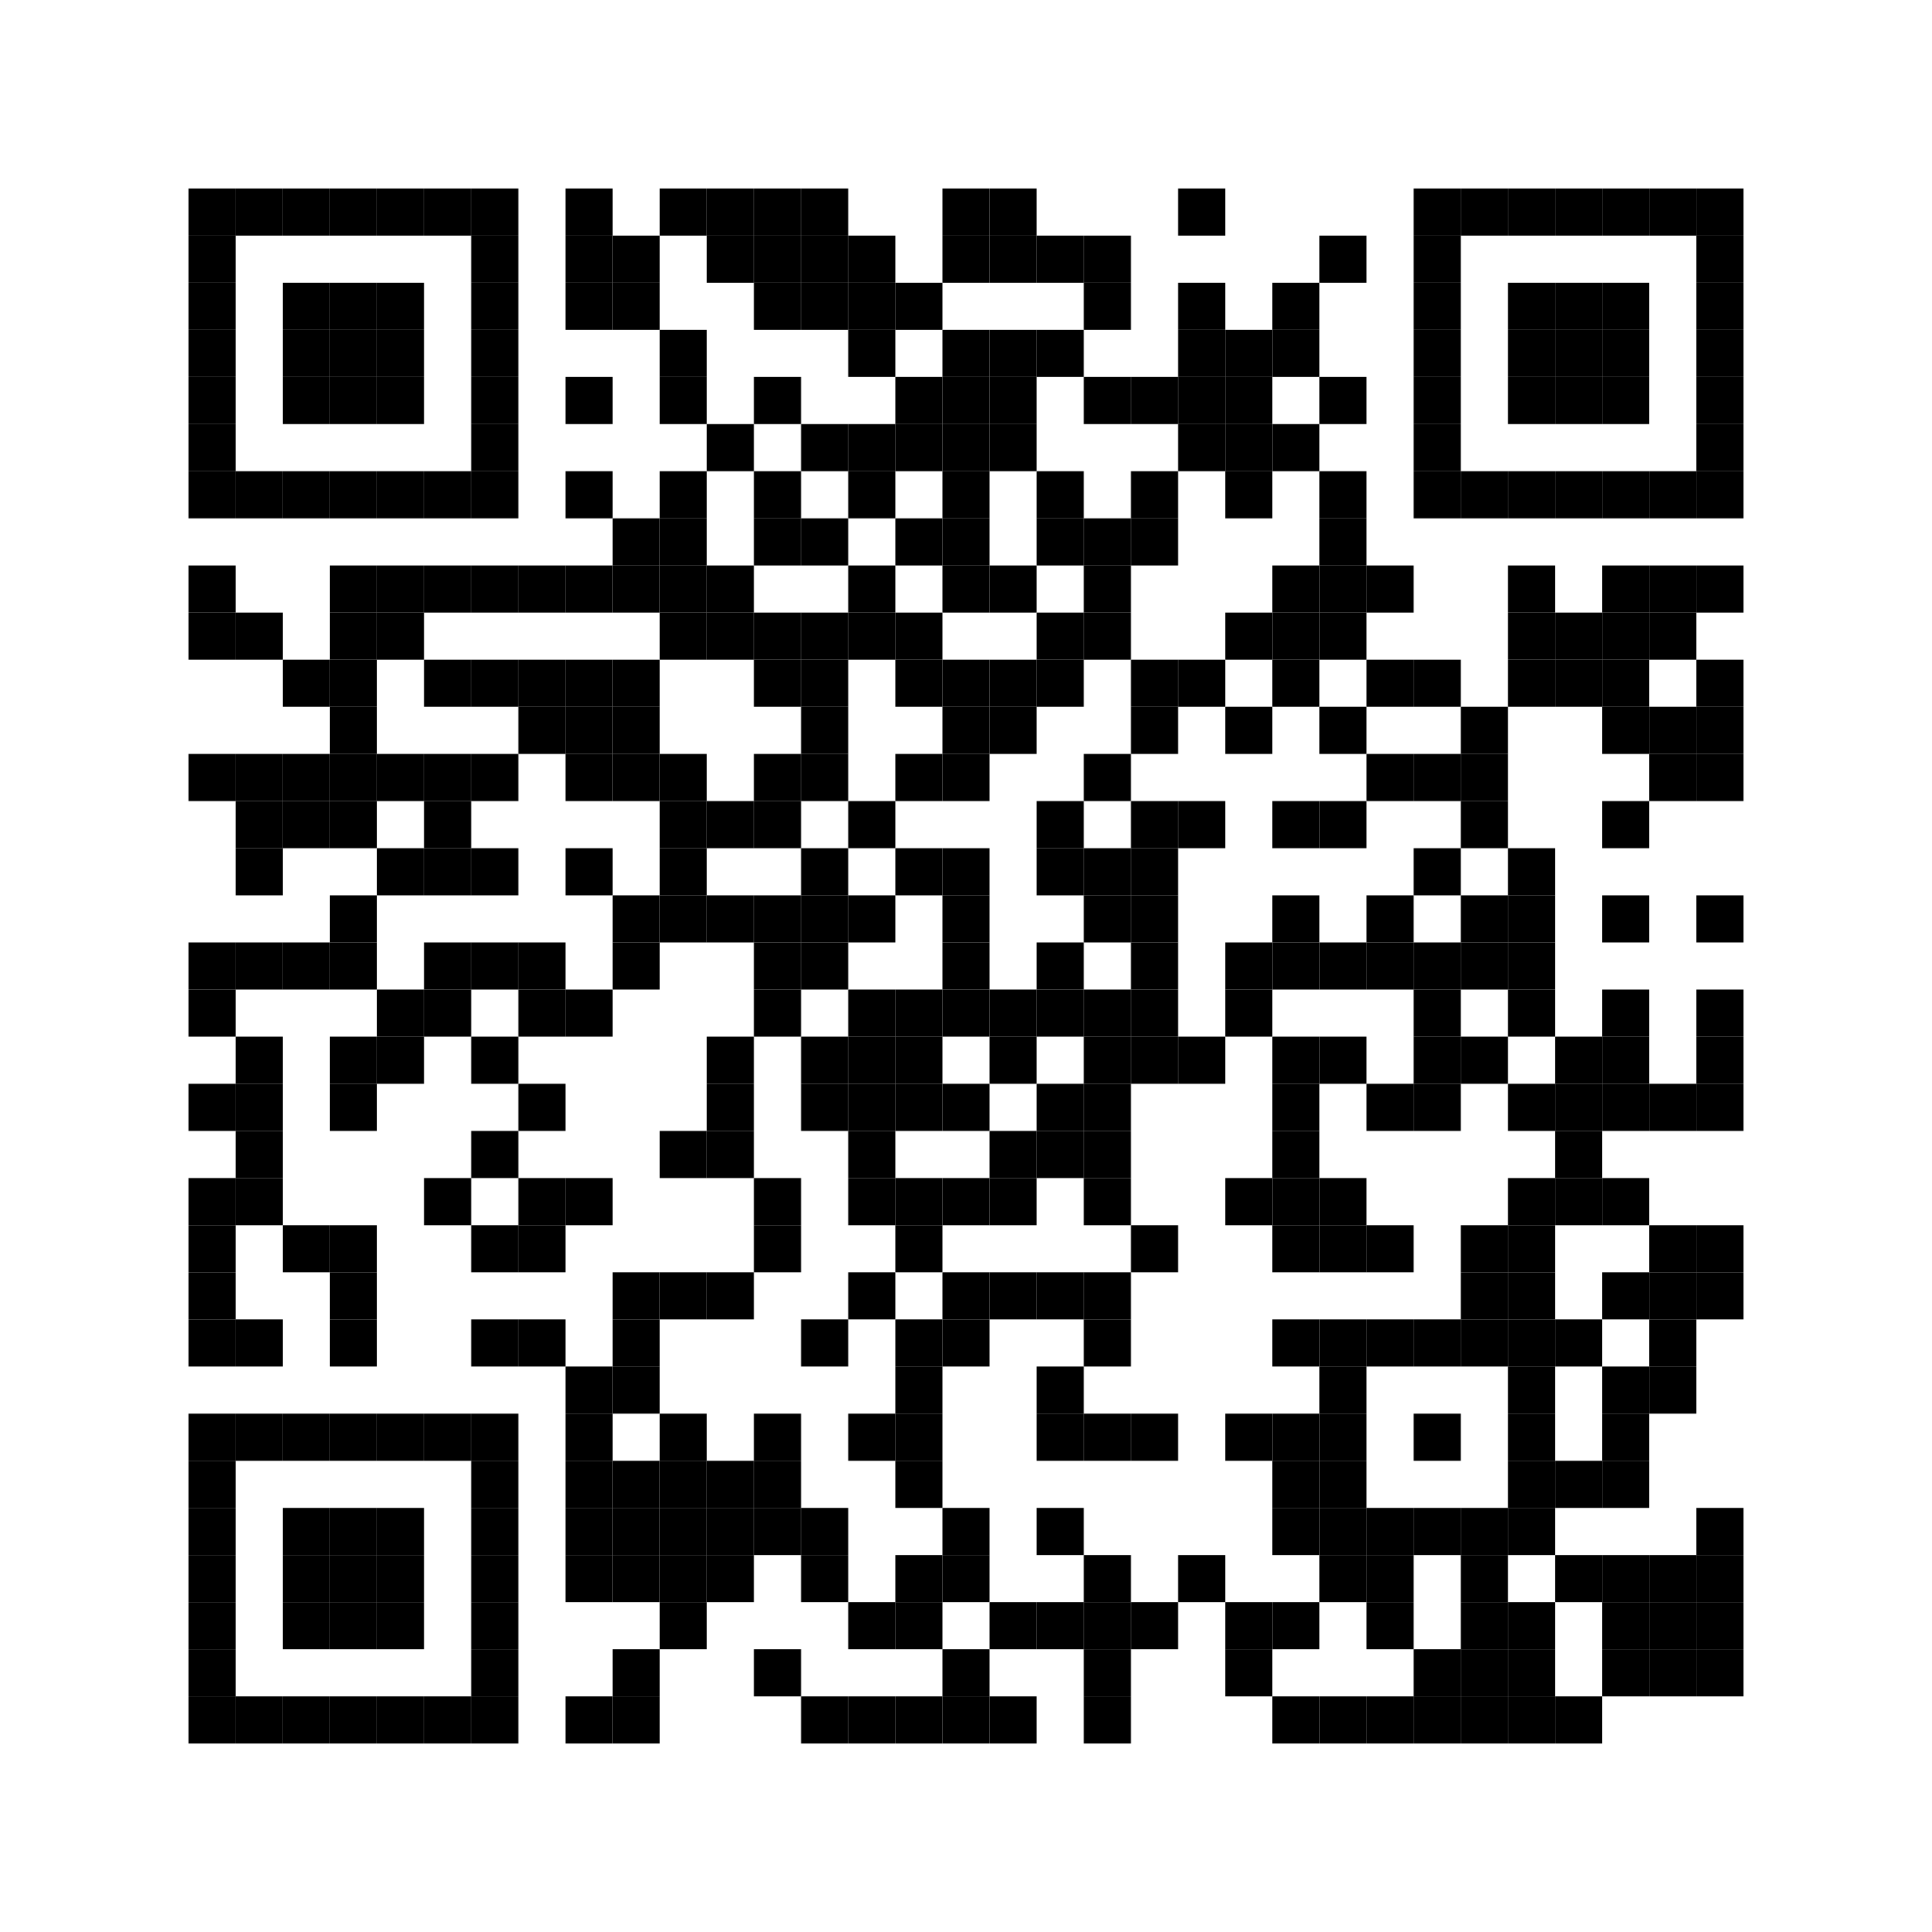 <svg xmlns="http://www.w3.org/2000/svg" width="123mm" height="123mm"><rect width="3mm" height="3mm" x="12mm" y="12mm"/><rect width="3mm" height="3mm" x="15mm" y="12mm"/><rect width="3mm" height="3mm" x="18mm" y="12mm"/><rect width="3mm" height="3mm" x="21mm" y="12mm"/><rect width="3mm" height="3mm" x="24mm" y="12mm"/><rect width="3mm" height="3mm" x="27mm" y="12mm"/><rect width="3mm" height="3mm" x="30mm" y="12mm"/><rect width="3mm" height="3mm" x="36mm" y="12mm"/><rect width="3mm" height="3mm" x="42mm" y="12mm"/><rect width="3mm" height="3mm" x="45mm" y="12mm"/><rect width="3mm" height="3mm" x="48mm" y="12mm"/><rect width="3mm" height="3mm" x="51mm" y="12mm"/><rect width="3mm" height="3mm" x="60mm" y="12mm"/><rect width="3mm" height="3mm" x="63mm" y="12mm"/><rect width="3mm" height="3mm" x="75mm" y="12mm"/><rect width="3mm" height="3mm" x="90mm" y="12mm"/><rect width="3mm" height="3mm" x="93mm" y="12mm"/><rect width="3mm" height="3mm" x="96mm" y="12mm"/><rect width="3mm" height="3mm" x="99mm" y="12mm"/><rect width="3mm" height="3mm" x="102mm" y="12mm"/><rect width="3mm" height="3mm" x="105mm" y="12mm"/><rect width="3mm" height="3mm" x="108mm" y="12mm"/><rect width="3mm" height="3mm" x="12mm" y="15mm"/><rect width="3mm" height="3mm" x="30mm" y="15mm"/><rect width="3mm" height="3mm" x="36mm" y="15mm"/><rect width="3mm" height="3mm" x="39mm" y="15mm"/><rect width="3mm" height="3mm" x="45mm" y="15mm"/><rect width="3mm" height="3mm" x="48mm" y="15mm"/><rect width="3mm" height="3mm" x="51mm" y="15mm"/><rect width="3mm" height="3mm" x="54mm" y="15mm"/><rect width="3mm" height="3mm" x="60mm" y="15mm"/><rect width="3mm" height="3mm" x="63mm" y="15mm"/><rect width="3mm" height="3mm" x="66mm" y="15mm"/><rect width="3mm" height="3mm" x="69mm" y="15mm"/><rect width="3mm" height="3mm" x="84mm" y="15mm"/><rect width="3mm" height="3mm" x="90mm" y="15mm"/><rect width="3mm" height="3mm" x="108mm" y="15mm"/><rect width="3mm" height="3mm" x="12mm" y="18mm"/><rect width="3mm" height="3mm" x="18mm" y="18mm"/><rect width="3mm" height="3mm" x="21mm" y="18mm"/><rect width="3mm" height="3mm" x="24mm" y="18mm"/><rect width="3mm" height="3mm" x="30mm" y="18mm"/><rect width="3mm" height="3mm" x="36mm" y="18mm"/><rect width="3mm" height="3mm" x="39mm" y="18mm"/><rect width="3mm" height="3mm" x="48mm" y="18mm"/><rect width="3mm" height="3mm" x="51mm" y="18mm"/><rect width="3mm" height="3mm" x="54mm" y="18mm"/><rect width="3mm" height="3mm" x="57mm" y="18mm"/><rect width="3mm" height="3mm" x="69mm" y="18mm"/><rect width="3mm" height="3mm" x="75mm" y="18mm"/><rect width="3mm" height="3mm" x="81mm" y="18mm"/><rect width="3mm" height="3mm" x="90mm" y="18mm"/><rect width="3mm" height="3mm" x="96mm" y="18mm"/><rect width="3mm" height="3mm" x="99mm" y="18mm"/><rect width="3mm" height="3mm" x="102mm" y="18mm"/><rect width="3mm" height="3mm" x="108mm" y="18mm"/><rect width="3mm" height="3mm" x="12mm" y="21mm"/><rect width="3mm" height="3mm" x="18mm" y="21mm"/><rect width="3mm" height="3mm" x="21mm" y="21mm"/><rect width="3mm" height="3mm" x="24mm" y="21mm"/><rect width="3mm" height="3mm" x="30mm" y="21mm"/><rect width="3mm" height="3mm" x="42mm" y="21mm"/><rect width="3mm" height="3mm" x="54mm" y="21mm"/><rect width="3mm" height="3mm" x="60mm" y="21mm"/><rect width="3mm" height="3mm" x="63mm" y="21mm"/><rect width="3mm" height="3mm" x="66mm" y="21mm"/><rect width="3mm" height="3mm" x="75mm" y="21mm"/><rect width="3mm" height="3mm" x="78mm" y="21mm"/><rect width="3mm" height="3mm" x="81mm" y="21mm"/><rect width="3mm" height="3mm" x="90mm" y="21mm"/><rect width="3mm" height="3mm" x="96mm" y="21mm"/><rect width="3mm" height="3mm" x="99mm" y="21mm"/><rect width="3mm" height="3mm" x="102mm" y="21mm"/><rect width="3mm" height="3mm" x="108mm" y="21mm"/><rect width="3mm" height="3mm" x="12mm" y="24mm"/><rect width="3mm" height="3mm" x="18mm" y="24mm"/><rect width="3mm" height="3mm" x="21mm" y="24mm"/><rect width="3mm" height="3mm" x="24mm" y="24mm"/><rect width="3mm" height="3mm" x="30mm" y="24mm"/><rect width="3mm" height="3mm" x="36mm" y="24mm"/><rect width="3mm" height="3mm" x="42mm" y="24mm"/><rect width="3mm" height="3mm" x="48mm" y="24mm"/><rect width="3mm" height="3mm" x="57mm" y="24mm"/><rect width="3mm" height="3mm" x="60mm" y="24mm"/><rect width="3mm" height="3mm" x="63mm" y="24mm"/><rect width="3mm" height="3mm" x="69mm" y="24mm"/><rect width="3mm" height="3mm" x="72mm" y="24mm"/><rect width="3mm" height="3mm" x="75mm" y="24mm"/><rect width="3mm" height="3mm" x="78mm" y="24mm"/><rect width="3mm" height="3mm" x="84mm" y="24mm"/><rect width="3mm" height="3mm" x="90mm" y="24mm"/><rect width="3mm" height="3mm" x="96mm" y="24mm"/><rect width="3mm" height="3mm" x="99mm" y="24mm"/><rect width="3mm" height="3mm" x="102mm" y="24mm"/><rect width="3mm" height="3mm" x="108mm" y="24mm"/><rect width="3mm" height="3mm" x="12mm" y="27mm"/><rect width="3mm" height="3mm" x="30mm" y="27mm"/><rect width="3mm" height="3mm" x="45mm" y="27mm"/><rect width="3mm" height="3mm" x="51mm" y="27mm"/><rect width="3mm" height="3mm" x="54mm" y="27mm"/><rect width="3mm" height="3mm" x="57mm" y="27mm"/><rect width="3mm" height="3mm" x="60mm" y="27mm"/><rect width="3mm" height="3mm" x="63mm" y="27mm"/><rect width="3mm" height="3mm" x="75mm" y="27mm"/><rect width="3mm" height="3mm" x="78mm" y="27mm"/><rect width="3mm" height="3mm" x="81mm" y="27mm"/><rect width="3mm" height="3mm" x="90mm" y="27mm"/><rect width="3mm" height="3mm" x="108mm" y="27mm"/><rect width="3mm" height="3mm" x="12mm" y="30mm"/><rect width="3mm" height="3mm" x="15mm" y="30mm"/><rect width="3mm" height="3mm" x="18mm" y="30mm"/><rect width="3mm" height="3mm" x="21mm" y="30mm"/><rect width="3mm" height="3mm" x="24mm" y="30mm"/><rect width="3mm" height="3mm" x="27mm" y="30mm"/><rect width="3mm" height="3mm" x="30mm" y="30mm"/><rect width="3mm" height="3mm" x="36mm" y="30mm"/><rect width="3mm" height="3mm" x="42mm" y="30mm"/><rect width="3mm" height="3mm" x="48mm" y="30mm"/><rect width="3mm" height="3mm" x="54mm" y="30mm"/><rect width="3mm" height="3mm" x="60mm" y="30mm"/><rect width="3mm" height="3mm" x="66mm" y="30mm"/><rect width="3mm" height="3mm" x="72mm" y="30mm"/><rect width="3mm" height="3mm" x="78mm" y="30mm"/><rect width="3mm" height="3mm" x="84mm" y="30mm"/><rect width="3mm" height="3mm" x="90mm" y="30mm"/><rect width="3mm" height="3mm" x="93mm" y="30mm"/><rect width="3mm" height="3mm" x="96mm" y="30mm"/><rect width="3mm" height="3mm" x="99mm" y="30mm"/><rect width="3mm" height="3mm" x="102mm" y="30mm"/><rect width="3mm" height="3mm" x="105mm" y="30mm"/><rect width="3mm" height="3mm" x="108mm" y="30mm"/><rect width="3mm" height="3mm" x="39mm" y="33mm"/><rect width="3mm" height="3mm" x="42mm" y="33mm"/><rect width="3mm" height="3mm" x="48mm" y="33mm"/><rect width="3mm" height="3mm" x="51mm" y="33mm"/><rect width="3mm" height="3mm" x="57mm" y="33mm"/><rect width="3mm" height="3mm" x="60mm" y="33mm"/><rect width="3mm" height="3mm" x="66mm" y="33mm"/><rect width="3mm" height="3mm" x="69mm" y="33mm"/><rect width="3mm" height="3mm" x="72mm" y="33mm"/><rect width="3mm" height="3mm" x="84mm" y="33mm"/><rect width="3mm" height="3mm" x="12mm" y="36mm"/><rect width="3mm" height="3mm" x="21mm" y="36mm"/><rect width="3mm" height="3mm" x="24mm" y="36mm"/><rect width="3mm" height="3mm" x="27mm" y="36mm"/><rect width="3mm" height="3mm" x="30mm" y="36mm"/><rect width="3mm" height="3mm" x="33mm" y="36mm"/><rect width="3mm" height="3mm" x="36mm" y="36mm"/><rect width="3mm" height="3mm" x="39mm" y="36mm"/><rect width="3mm" height="3mm" x="42mm" y="36mm"/><rect width="3mm" height="3mm" x="45mm" y="36mm"/><rect width="3mm" height="3mm" x="54mm" y="36mm"/><rect width="3mm" height="3mm" x="60mm" y="36mm"/><rect width="3mm" height="3mm" x="63mm" y="36mm"/><rect width="3mm" height="3mm" x="69mm" y="36mm"/><rect width="3mm" height="3mm" x="81mm" y="36mm"/><rect width="3mm" height="3mm" x="84mm" y="36mm"/><rect width="3mm" height="3mm" x="87mm" y="36mm"/><rect width="3mm" height="3mm" x="96mm" y="36mm"/><rect width="3mm" height="3mm" x="102mm" y="36mm"/><rect width="3mm" height="3mm" x="105mm" y="36mm"/><rect width="3mm" height="3mm" x="108mm" y="36mm"/><rect width="3mm" height="3mm" x="12mm" y="39mm"/><rect width="3mm" height="3mm" x="15mm" y="39mm"/><rect width="3mm" height="3mm" x="21mm" y="39mm"/><rect width="3mm" height="3mm" x="24mm" y="39mm"/><rect width="3mm" height="3mm" x="42mm" y="39mm"/><rect width="3mm" height="3mm" x="45mm" y="39mm"/><rect width="3mm" height="3mm" x="48mm" y="39mm"/><rect width="3mm" height="3mm" x="51mm" y="39mm"/><rect width="3mm" height="3mm" x="54mm" y="39mm"/><rect width="3mm" height="3mm" x="57mm" y="39mm"/><rect width="3mm" height="3mm" x="66mm" y="39mm"/><rect width="3mm" height="3mm" x="69mm" y="39mm"/><rect width="3mm" height="3mm" x="78mm" y="39mm"/><rect width="3mm" height="3mm" x="81mm" y="39mm"/><rect width="3mm" height="3mm" x="84mm" y="39mm"/><rect width="3mm" height="3mm" x="96mm" y="39mm"/><rect width="3mm" height="3mm" x="99mm" y="39mm"/><rect width="3mm" height="3mm" x="102mm" y="39mm"/><rect width="3mm" height="3mm" x="105mm" y="39mm"/><rect width="3mm" height="3mm" x="18mm" y="42mm"/><rect width="3mm" height="3mm" x="21mm" y="42mm"/><rect width="3mm" height="3mm" x="27mm" y="42mm"/><rect width="3mm" height="3mm" x="30mm" y="42mm"/><rect width="3mm" height="3mm" x="33mm" y="42mm"/><rect width="3mm" height="3mm" x="36mm" y="42mm"/><rect width="3mm" height="3mm" x="39mm" y="42mm"/><rect width="3mm" height="3mm" x="48mm" y="42mm"/><rect width="3mm" height="3mm" x="51mm" y="42mm"/><rect width="3mm" height="3mm" x="57mm" y="42mm"/><rect width="3mm" height="3mm" x="60mm" y="42mm"/><rect width="3mm" height="3mm" x="63mm" y="42mm"/><rect width="3mm" height="3mm" x="66mm" y="42mm"/><rect width="3mm" height="3mm" x="72mm" y="42mm"/><rect width="3mm" height="3mm" x="75mm" y="42mm"/><rect width="3mm" height="3mm" x="81mm" y="42mm"/><rect width="3mm" height="3mm" x="87mm" y="42mm"/><rect width="3mm" height="3mm" x="90mm" y="42mm"/><rect width="3mm" height="3mm" x="96mm" y="42mm"/><rect width="3mm" height="3mm" x="99mm" y="42mm"/><rect width="3mm" height="3mm" x="102mm" y="42mm"/><rect width="3mm" height="3mm" x="108mm" y="42mm"/><rect width="3mm" height="3mm" x="21mm" y="45mm"/><rect width="3mm" height="3mm" x="33mm" y="45mm"/><rect width="3mm" height="3mm" x="36mm" y="45mm"/><rect width="3mm" height="3mm" x="39mm" y="45mm"/><rect width="3mm" height="3mm" x="51mm" y="45mm"/><rect width="3mm" height="3mm" x="60mm" y="45mm"/><rect width="3mm" height="3mm" x="63mm" y="45mm"/><rect width="3mm" height="3mm" x="72mm" y="45mm"/><rect width="3mm" height="3mm" x="78mm" y="45mm"/><rect width="3mm" height="3mm" x="84mm" y="45mm"/><rect width="3mm" height="3mm" x="93mm" y="45mm"/><rect width="3mm" height="3mm" x="102mm" y="45mm"/><rect width="3mm" height="3mm" x="105mm" y="45mm"/><rect width="3mm" height="3mm" x="108mm" y="45mm"/><rect width="3mm" height="3mm" x="12mm" y="48mm"/><rect width="3mm" height="3mm" x="15mm" y="48mm"/><rect width="3mm" height="3mm" x="18mm" y="48mm"/><rect width="3mm" height="3mm" x="21mm" y="48mm"/><rect width="3mm" height="3mm" x="24mm" y="48mm"/><rect width="3mm" height="3mm" x="27mm" y="48mm"/><rect width="3mm" height="3mm" x="30mm" y="48mm"/><rect width="3mm" height="3mm" x="36mm" y="48mm"/><rect width="3mm" height="3mm" x="39mm" y="48mm"/><rect width="3mm" height="3mm" x="42mm" y="48mm"/><rect width="3mm" height="3mm" x="48mm" y="48mm"/><rect width="3mm" height="3mm" x="51mm" y="48mm"/><rect width="3mm" height="3mm" x="57mm" y="48mm"/><rect width="3mm" height="3mm" x="60mm" y="48mm"/><rect width="3mm" height="3mm" x="69mm" y="48mm"/><rect width="3mm" height="3mm" x="87mm" y="48mm"/><rect width="3mm" height="3mm" x="90mm" y="48mm"/><rect width="3mm" height="3mm" x="93mm" y="48mm"/><rect width="3mm" height="3mm" x="105mm" y="48mm"/><rect width="3mm" height="3mm" x="108mm" y="48mm"/><rect width="3mm" height="3mm" x="15mm" y="51mm"/><rect width="3mm" height="3mm" x="18mm" y="51mm"/><rect width="3mm" height="3mm" x="21mm" y="51mm"/><rect width="3mm" height="3mm" x="27mm" y="51mm"/><rect width="3mm" height="3mm" x="42mm" y="51mm"/><rect width="3mm" height="3mm" x="45mm" y="51mm"/><rect width="3mm" height="3mm" x="48mm" y="51mm"/><rect width="3mm" height="3mm" x="54mm" y="51mm"/><rect width="3mm" height="3mm" x="66mm" y="51mm"/><rect width="3mm" height="3mm" x="72mm" y="51mm"/><rect width="3mm" height="3mm" x="75mm" y="51mm"/><rect width="3mm" height="3mm" x="81mm" y="51mm"/><rect width="3mm" height="3mm" x="84mm" y="51mm"/><rect width="3mm" height="3mm" x="93mm" y="51mm"/><rect width="3mm" height="3mm" x="102mm" y="51mm"/><rect width="3mm" height="3mm" x="15mm" y="54mm"/><rect width="3mm" height="3mm" x="24mm" y="54mm"/><rect width="3mm" height="3mm" x="27mm" y="54mm"/><rect width="3mm" height="3mm" x="30mm" y="54mm"/><rect width="3mm" height="3mm" x="36mm" y="54mm"/><rect width="3mm" height="3mm" x="42mm" y="54mm"/><rect width="3mm" height="3mm" x="51mm" y="54mm"/><rect width="3mm" height="3mm" x="57mm" y="54mm"/><rect width="3mm" height="3mm" x="60mm" y="54mm"/><rect width="3mm" height="3mm" x="66mm" y="54mm"/><rect width="3mm" height="3mm" x="69mm" y="54mm"/><rect width="3mm" height="3mm" x="72mm" y="54mm"/><rect width="3mm" height="3mm" x="90mm" y="54mm"/><rect width="3mm" height="3mm" x="96mm" y="54mm"/><rect width="3mm" height="3mm" x="21mm" y="57mm"/><rect width="3mm" height="3mm" x="39mm" y="57mm"/><rect width="3mm" height="3mm" x="42mm" y="57mm"/><rect width="3mm" height="3mm" x="45mm" y="57mm"/><rect width="3mm" height="3mm" x="48mm" y="57mm"/><rect width="3mm" height="3mm" x="51mm" y="57mm"/><rect width="3mm" height="3mm" x="54mm" y="57mm"/><rect width="3mm" height="3mm" x="60mm" y="57mm"/><rect width="3mm" height="3mm" x="69mm" y="57mm"/><rect width="3mm" height="3mm" x="72mm" y="57mm"/><rect width="3mm" height="3mm" x="81mm" y="57mm"/><rect width="3mm" height="3mm" x="87mm" y="57mm"/><rect width="3mm" height="3mm" x="93mm" y="57mm"/><rect width="3mm" height="3mm" x="96mm" y="57mm"/><rect width="3mm" height="3mm" x="102mm" y="57mm"/><rect width="3mm" height="3mm" x="108mm" y="57mm"/><rect width="3mm" height="3mm" x="12mm" y="60mm"/><rect width="3mm" height="3mm" x="15mm" y="60mm"/><rect width="3mm" height="3mm" x="18mm" y="60mm"/><rect width="3mm" height="3mm" x="21mm" y="60mm"/><rect width="3mm" height="3mm" x="27mm" y="60mm"/><rect width="3mm" height="3mm" x="30mm" y="60mm"/><rect width="3mm" height="3mm" x="33mm" y="60mm"/><rect width="3mm" height="3mm" x="39mm" y="60mm"/><rect width="3mm" height="3mm" x="48mm" y="60mm"/><rect width="3mm" height="3mm" x="51mm" y="60mm"/><rect width="3mm" height="3mm" x="60mm" y="60mm"/><rect width="3mm" height="3mm" x="66mm" y="60mm"/><rect width="3mm" height="3mm" x="72mm" y="60mm"/><rect width="3mm" height="3mm" x="78mm" y="60mm"/><rect width="3mm" height="3mm" x="81mm" y="60mm"/><rect width="3mm" height="3mm" x="84mm" y="60mm"/><rect width="3mm" height="3mm" x="87mm" y="60mm"/><rect width="3mm" height="3mm" x="90mm" y="60mm"/><rect width="3mm" height="3mm" x="93mm" y="60mm"/><rect width="3mm" height="3mm" x="96mm" y="60mm"/><rect width="3mm" height="3mm" x="12mm" y="63mm"/><rect width="3mm" height="3mm" x="24mm" y="63mm"/><rect width="3mm" height="3mm" x="27mm" y="63mm"/><rect width="3mm" height="3mm" x="33mm" y="63mm"/><rect width="3mm" height="3mm" x="36mm" y="63mm"/><rect width="3mm" height="3mm" x="48mm" y="63mm"/><rect width="3mm" height="3mm" x="54mm" y="63mm"/><rect width="3mm" height="3mm" x="57mm" y="63mm"/><rect width="3mm" height="3mm" x="60mm" y="63mm"/><rect width="3mm" height="3mm" x="63mm" y="63mm"/><rect width="3mm" height="3mm" x="66mm" y="63mm"/><rect width="3mm" height="3mm" x="69mm" y="63mm"/><rect width="3mm" height="3mm" x="72mm" y="63mm"/><rect width="3mm" height="3mm" x="78mm" y="63mm"/><rect width="3mm" height="3mm" x="90mm" y="63mm"/><rect width="3mm" height="3mm" x="96mm" y="63mm"/><rect width="3mm" height="3mm" x="102mm" y="63mm"/><rect width="3mm" height="3mm" x="108mm" y="63mm"/><rect width="3mm" height="3mm" x="15mm" y="66mm"/><rect width="3mm" height="3mm" x="21mm" y="66mm"/><rect width="3mm" height="3mm" x="24mm" y="66mm"/><rect width="3mm" height="3mm" x="30mm" y="66mm"/><rect width="3mm" height="3mm" x="45mm" y="66mm"/><rect width="3mm" height="3mm" x="51mm" y="66mm"/><rect width="3mm" height="3mm" x="54mm" y="66mm"/><rect width="3mm" height="3mm" x="57mm" y="66mm"/><rect width="3mm" height="3mm" x="63mm" y="66mm"/><rect width="3mm" height="3mm" x="69mm" y="66mm"/><rect width="3mm" height="3mm" x="72mm" y="66mm"/><rect width="3mm" height="3mm" x="75mm" y="66mm"/><rect width="3mm" height="3mm" x="81mm" y="66mm"/><rect width="3mm" height="3mm" x="84mm" y="66mm"/><rect width="3mm" height="3mm" x="90mm" y="66mm"/><rect width="3mm" height="3mm" x="93mm" y="66mm"/><rect width="3mm" height="3mm" x="99mm" y="66mm"/><rect width="3mm" height="3mm" x="102mm" y="66mm"/><rect width="3mm" height="3mm" x="108mm" y="66mm"/><rect width="3mm" height="3mm" x="12mm" y="69mm"/><rect width="3mm" height="3mm" x="15mm" y="69mm"/><rect width="3mm" height="3mm" x="21mm" y="69mm"/><rect width="3mm" height="3mm" x="33mm" y="69mm"/><rect width="3mm" height="3mm" x="45mm" y="69mm"/><rect width="3mm" height="3mm" x="51mm" y="69mm"/><rect width="3mm" height="3mm" x="54mm" y="69mm"/><rect width="3mm" height="3mm" x="57mm" y="69mm"/><rect width="3mm" height="3mm" x="60mm" y="69mm"/><rect width="3mm" height="3mm" x="66mm" y="69mm"/><rect width="3mm" height="3mm" x="69mm" y="69mm"/><rect width="3mm" height="3mm" x="81mm" y="69mm"/><rect width="3mm" height="3mm" x="87mm" y="69mm"/><rect width="3mm" height="3mm" x="90mm" y="69mm"/><rect width="3mm" height="3mm" x="96mm" y="69mm"/><rect width="3mm" height="3mm" x="99mm" y="69mm"/><rect width="3mm" height="3mm" x="102mm" y="69mm"/><rect width="3mm" height="3mm" x="105mm" y="69mm"/><rect width="3mm" height="3mm" x="108mm" y="69mm"/><rect width="3mm" height="3mm" x="15mm" y="72mm"/><rect width="3mm" height="3mm" x="30mm" y="72mm"/><rect width="3mm" height="3mm" x="42mm" y="72mm"/><rect width="3mm" height="3mm" x="45mm" y="72mm"/><rect width="3mm" height="3mm" x="54mm" y="72mm"/><rect width="3mm" height="3mm" x="63mm" y="72mm"/><rect width="3mm" height="3mm" x="66mm" y="72mm"/><rect width="3mm" height="3mm" x="69mm" y="72mm"/><rect width="3mm" height="3mm" x="81mm" y="72mm"/><rect width="3mm" height="3mm" x="99mm" y="72mm"/><rect width="3mm" height="3mm" x="12mm" y="75mm"/><rect width="3mm" height="3mm" x="15mm" y="75mm"/><rect width="3mm" height="3mm" x="27mm" y="75mm"/><rect width="3mm" height="3mm" x="33mm" y="75mm"/><rect width="3mm" height="3mm" x="36mm" y="75mm"/><rect width="3mm" height="3mm" x="48mm" y="75mm"/><rect width="3mm" height="3mm" x="54mm" y="75mm"/><rect width="3mm" height="3mm" x="57mm" y="75mm"/><rect width="3mm" height="3mm" x="60mm" y="75mm"/><rect width="3mm" height="3mm" x="63mm" y="75mm"/><rect width="3mm" height="3mm" x="69mm" y="75mm"/><rect width="3mm" height="3mm" x="78mm" y="75mm"/><rect width="3mm" height="3mm" x="81mm" y="75mm"/><rect width="3mm" height="3mm" x="84mm" y="75mm"/><rect width="3mm" height="3mm" x="96mm" y="75mm"/><rect width="3mm" height="3mm" x="99mm" y="75mm"/><rect width="3mm" height="3mm" x="102mm" y="75mm"/><rect width="3mm" height="3mm" x="12mm" y="78mm"/><rect width="3mm" height="3mm" x="18mm" y="78mm"/><rect width="3mm" height="3mm" x="21mm" y="78mm"/><rect width="3mm" height="3mm" x="30mm" y="78mm"/><rect width="3mm" height="3mm" x="33mm" y="78mm"/><rect width="3mm" height="3mm" x="48mm" y="78mm"/><rect width="3mm" height="3mm" x="57mm" y="78mm"/><rect width="3mm" height="3mm" x="72mm" y="78mm"/><rect width="3mm" height="3mm" x="81mm" y="78mm"/><rect width="3mm" height="3mm" x="84mm" y="78mm"/><rect width="3mm" height="3mm" x="87mm" y="78mm"/><rect width="3mm" height="3mm" x="93mm" y="78mm"/><rect width="3mm" height="3mm" x="96mm" y="78mm"/><rect width="3mm" height="3mm" x="105mm" y="78mm"/><rect width="3mm" height="3mm" x="108mm" y="78mm"/><rect width="3mm" height="3mm" x="12mm" y="81mm"/><rect width="3mm" height="3mm" x="21mm" y="81mm"/><rect width="3mm" height="3mm" x="39mm" y="81mm"/><rect width="3mm" height="3mm" x="42mm" y="81mm"/><rect width="3mm" height="3mm" x="45mm" y="81mm"/><rect width="3mm" height="3mm" x="54mm" y="81mm"/><rect width="3mm" height="3mm" x="60mm" y="81mm"/><rect width="3mm" height="3mm" x="63mm" y="81mm"/><rect width="3mm" height="3mm" x="66mm" y="81mm"/><rect width="3mm" height="3mm" x="69mm" y="81mm"/><rect width="3mm" height="3mm" x="93mm" y="81mm"/><rect width="3mm" height="3mm" x="96mm" y="81mm"/><rect width="3mm" height="3mm" x="102mm" y="81mm"/><rect width="3mm" height="3mm" x="105mm" y="81mm"/><rect width="3mm" height="3mm" x="108mm" y="81mm"/><rect width="3mm" height="3mm" x="12mm" y="84mm"/><rect width="3mm" height="3mm" x="15mm" y="84mm"/><rect width="3mm" height="3mm" x="21mm" y="84mm"/><rect width="3mm" height="3mm" x="30mm" y="84mm"/><rect width="3mm" height="3mm" x="33mm" y="84mm"/><rect width="3mm" height="3mm" x="39mm" y="84mm"/><rect width="3mm" height="3mm" x="51mm" y="84mm"/><rect width="3mm" height="3mm" x="57mm" y="84mm"/><rect width="3mm" height="3mm" x="60mm" y="84mm"/><rect width="3mm" height="3mm" x="69mm" y="84mm"/><rect width="3mm" height="3mm" x="81mm" y="84mm"/><rect width="3mm" height="3mm" x="84mm" y="84mm"/><rect width="3mm" height="3mm" x="87mm" y="84mm"/><rect width="3mm" height="3mm" x="90mm" y="84mm"/><rect width="3mm" height="3mm" x="93mm" y="84mm"/><rect width="3mm" height="3mm" x="96mm" y="84mm"/><rect width="3mm" height="3mm" x="99mm" y="84mm"/><rect width="3mm" height="3mm" x="105mm" y="84mm"/><rect width="3mm" height="3mm" x="36mm" y="87mm"/><rect width="3mm" height="3mm" x="39mm" y="87mm"/><rect width="3mm" height="3mm" x="57mm" y="87mm"/><rect width="3mm" height="3mm" x="66mm" y="87mm"/><rect width="3mm" height="3mm" x="84mm" y="87mm"/><rect width="3mm" height="3mm" x="96mm" y="87mm"/><rect width="3mm" height="3mm" x="102mm" y="87mm"/><rect width="3mm" height="3mm" x="105mm" y="87mm"/><rect width="3mm" height="3mm" x="12mm" y="90mm"/><rect width="3mm" height="3mm" x="15mm" y="90mm"/><rect width="3mm" height="3mm" x="18mm" y="90mm"/><rect width="3mm" height="3mm" x="21mm" y="90mm"/><rect width="3mm" height="3mm" x="24mm" y="90mm"/><rect width="3mm" height="3mm" x="27mm" y="90mm"/><rect width="3mm" height="3mm" x="30mm" y="90mm"/><rect width="3mm" height="3mm" x="36mm" y="90mm"/><rect width="3mm" height="3mm" x="42mm" y="90mm"/><rect width="3mm" height="3mm" x="48mm" y="90mm"/><rect width="3mm" height="3mm" x="54mm" y="90mm"/><rect width="3mm" height="3mm" x="57mm" y="90mm"/><rect width="3mm" height="3mm" x="66mm" y="90mm"/><rect width="3mm" height="3mm" x="69mm" y="90mm"/><rect width="3mm" height="3mm" x="72mm" y="90mm"/><rect width="3mm" height="3mm" x="78mm" y="90mm"/><rect width="3mm" height="3mm" x="81mm" y="90mm"/><rect width="3mm" height="3mm" x="84mm" y="90mm"/><rect width="3mm" height="3mm" x="90mm" y="90mm"/><rect width="3mm" height="3mm" x="96mm" y="90mm"/><rect width="3mm" height="3mm" x="102mm" y="90mm"/><rect width="3mm" height="3mm" x="12mm" y="93mm"/><rect width="3mm" height="3mm" x="30mm" y="93mm"/><rect width="3mm" height="3mm" x="36mm" y="93mm"/><rect width="3mm" height="3mm" x="39mm" y="93mm"/><rect width="3mm" height="3mm" x="42mm" y="93mm"/><rect width="3mm" height="3mm" x="45mm" y="93mm"/><rect width="3mm" height="3mm" x="48mm" y="93mm"/><rect width="3mm" height="3mm" x="57mm" y="93mm"/><rect width="3mm" height="3mm" x="81mm" y="93mm"/><rect width="3mm" height="3mm" x="84mm" y="93mm"/><rect width="3mm" height="3mm" x="96mm" y="93mm"/><rect width="3mm" height="3mm" x="99mm" y="93mm"/><rect width="3mm" height="3mm" x="102mm" y="93mm"/><rect width="3mm" height="3mm" x="12mm" y="96mm"/><rect width="3mm" height="3mm" x="18mm" y="96mm"/><rect width="3mm" height="3mm" x="21mm" y="96mm"/><rect width="3mm" height="3mm" x="24mm" y="96mm"/><rect width="3mm" height="3mm" x="30mm" y="96mm"/><rect width="3mm" height="3mm" x="36mm" y="96mm"/><rect width="3mm" height="3mm" x="39mm" y="96mm"/><rect width="3mm" height="3mm" x="42mm" y="96mm"/><rect width="3mm" height="3mm" x="45mm" y="96mm"/><rect width="3mm" height="3mm" x="48mm" y="96mm"/><rect width="3mm" height="3mm" x="51mm" y="96mm"/><rect width="3mm" height="3mm" x="60mm" y="96mm"/><rect width="3mm" height="3mm" x="66mm" y="96mm"/><rect width="3mm" height="3mm" x="81mm" y="96mm"/><rect width="3mm" height="3mm" x="84mm" y="96mm"/><rect width="3mm" height="3mm" x="87mm" y="96mm"/><rect width="3mm" height="3mm" x="90mm" y="96mm"/><rect width="3mm" height="3mm" x="93mm" y="96mm"/><rect width="3mm" height="3mm" x="96mm" y="96mm"/><rect width="3mm" height="3mm" x="108mm" y="96mm"/><rect width="3mm" height="3mm" x="12mm" y="99mm"/><rect width="3mm" height="3mm" x="18mm" y="99mm"/><rect width="3mm" height="3mm" x="21mm" y="99mm"/><rect width="3mm" height="3mm" x="24mm" y="99mm"/><rect width="3mm" height="3mm" x="30mm" y="99mm"/><rect width="3mm" height="3mm" x="36mm" y="99mm"/><rect width="3mm" height="3mm" x="39mm" y="99mm"/><rect width="3mm" height="3mm" x="42mm" y="99mm"/><rect width="3mm" height="3mm" x="45mm" y="99mm"/><rect width="3mm" height="3mm" x="51mm" y="99mm"/><rect width="3mm" height="3mm" x="57mm" y="99mm"/><rect width="3mm" height="3mm" x="60mm" y="99mm"/><rect width="3mm" height="3mm" x="69mm" y="99mm"/><rect width="3mm" height="3mm" x="75mm" y="99mm"/><rect width="3mm" height="3mm" x="84mm" y="99mm"/><rect width="3mm" height="3mm" x="87mm" y="99mm"/><rect width="3mm" height="3mm" x="93mm" y="99mm"/><rect width="3mm" height="3mm" x="99mm" y="99mm"/><rect width="3mm" height="3mm" x="102mm" y="99mm"/><rect width="3mm" height="3mm" x="105mm" y="99mm"/><rect width="3mm" height="3mm" x="108mm" y="99mm"/><rect width="3mm" height="3mm" x="12mm" y="102mm"/><rect width="3mm" height="3mm" x="18mm" y="102mm"/><rect width="3mm" height="3mm" x="21mm" y="102mm"/><rect width="3mm" height="3mm" x="24mm" y="102mm"/><rect width="3mm" height="3mm" x="30mm" y="102mm"/><rect width="3mm" height="3mm" x="42mm" y="102mm"/><rect width="3mm" height="3mm" x="54mm" y="102mm"/><rect width="3mm" height="3mm" x="57mm" y="102mm"/><rect width="3mm" height="3mm" x="63mm" y="102mm"/><rect width="3mm" height="3mm" x="66mm" y="102mm"/><rect width="3mm" height="3mm" x="69mm" y="102mm"/><rect width="3mm" height="3mm" x="72mm" y="102mm"/><rect width="3mm" height="3mm" x="78mm" y="102mm"/><rect width="3mm" height="3mm" x="81mm" y="102mm"/><rect width="3mm" height="3mm" x="87mm" y="102mm"/><rect width="3mm" height="3mm" x="93mm" y="102mm"/><rect width="3mm" height="3mm" x="96mm" y="102mm"/><rect width="3mm" height="3mm" x="102mm" y="102mm"/><rect width="3mm" height="3mm" x="105mm" y="102mm"/><rect width="3mm" height="3mm" x="108mm" y="102mm"/><rect width="3mm" height="3mm" x="12mm" y="105mm"/><rect width="3mm" height="3mm" x="30mm" y="105mm"/><rect width="3mm" height="3mm" x="39mm" y="105mm"/><rect width="3mm" height="3mm" x="48mm" y="105mm"/><rect width="3mm" height="3mm" x="60mm" y="105mm"/><rect width="3mm" height="3mm" x="69mm" y="105mm"/><rect width="3mm" height="3mm" x="78mm" y="105mm"/><rect width="3mm" height="3mm" x="90mm" y="105mm"/><rect width="3mm" height="3mm" x="93mm" y="105mm"/><rect width="3mm" height="3mm" x="96mm" y="105mm"/><rect width="3mm" height="3mm" x="102mm" y="105mm"/><rect width="3mm" height="3mm" x="105mm" y="105mm"/><rect width="3mm" height="3mm" x="108mm" y="105mm"/><rect width="3mm" height="3mm" x="12mm" y="108mm"/><rect width="3mm" height="3mm" x="15mm" y="108mm"/><rect width="3mm" height="3mm" x="18mm" y="108mm"/><rect width="3mm" height="3mm" x="21mm" y="108mm"/><rect width="3mm" height="3mm" x="24mm" y="108mm"/><rect width="3mm" height="3mm" x="27mm" y="108mm"/><rect width="3mm" height="3mm" x="30mm" y="108mm"/><rect width="3mm" height="3mm" x="36mm" y="108mm"/><rect width="3mm" height="3mm" x="39mm" y="108mm"/><rect width="3mm" height="3mm" x="51mm" y="108mm"/><rect width="3mm" height="3mm" x="54mm" y="108mm"/><rect width="3mm" height="3mm" x="57mm" y="108mm"/><rect width="3mm" height="3mm" x="60mm" y="108mm"/><rect width="3mm" height="3mm" x="63mm" y="108mm"/><rect width="3mm" height="3mm" x="69mm" y="108mm"/><rect width="3mm" height="3mm" x="81mm" y="108mm"/><rect width="3mm" height="3mm" x="84mm" y="108mm"/><rect width="3mm" height="3mm" x="87mm" y="108mm"/><rect width="3mm" height="3mm" x="90mm" y="108mm"/><rect width="3mm" height="3mm" x="93mm" y="108mm"/><rect width="3mm" height="3mm" x="96mm" y="108mm"/><rect width="3mm" height="3mm" x="99mm" y="108mm"/></svg>